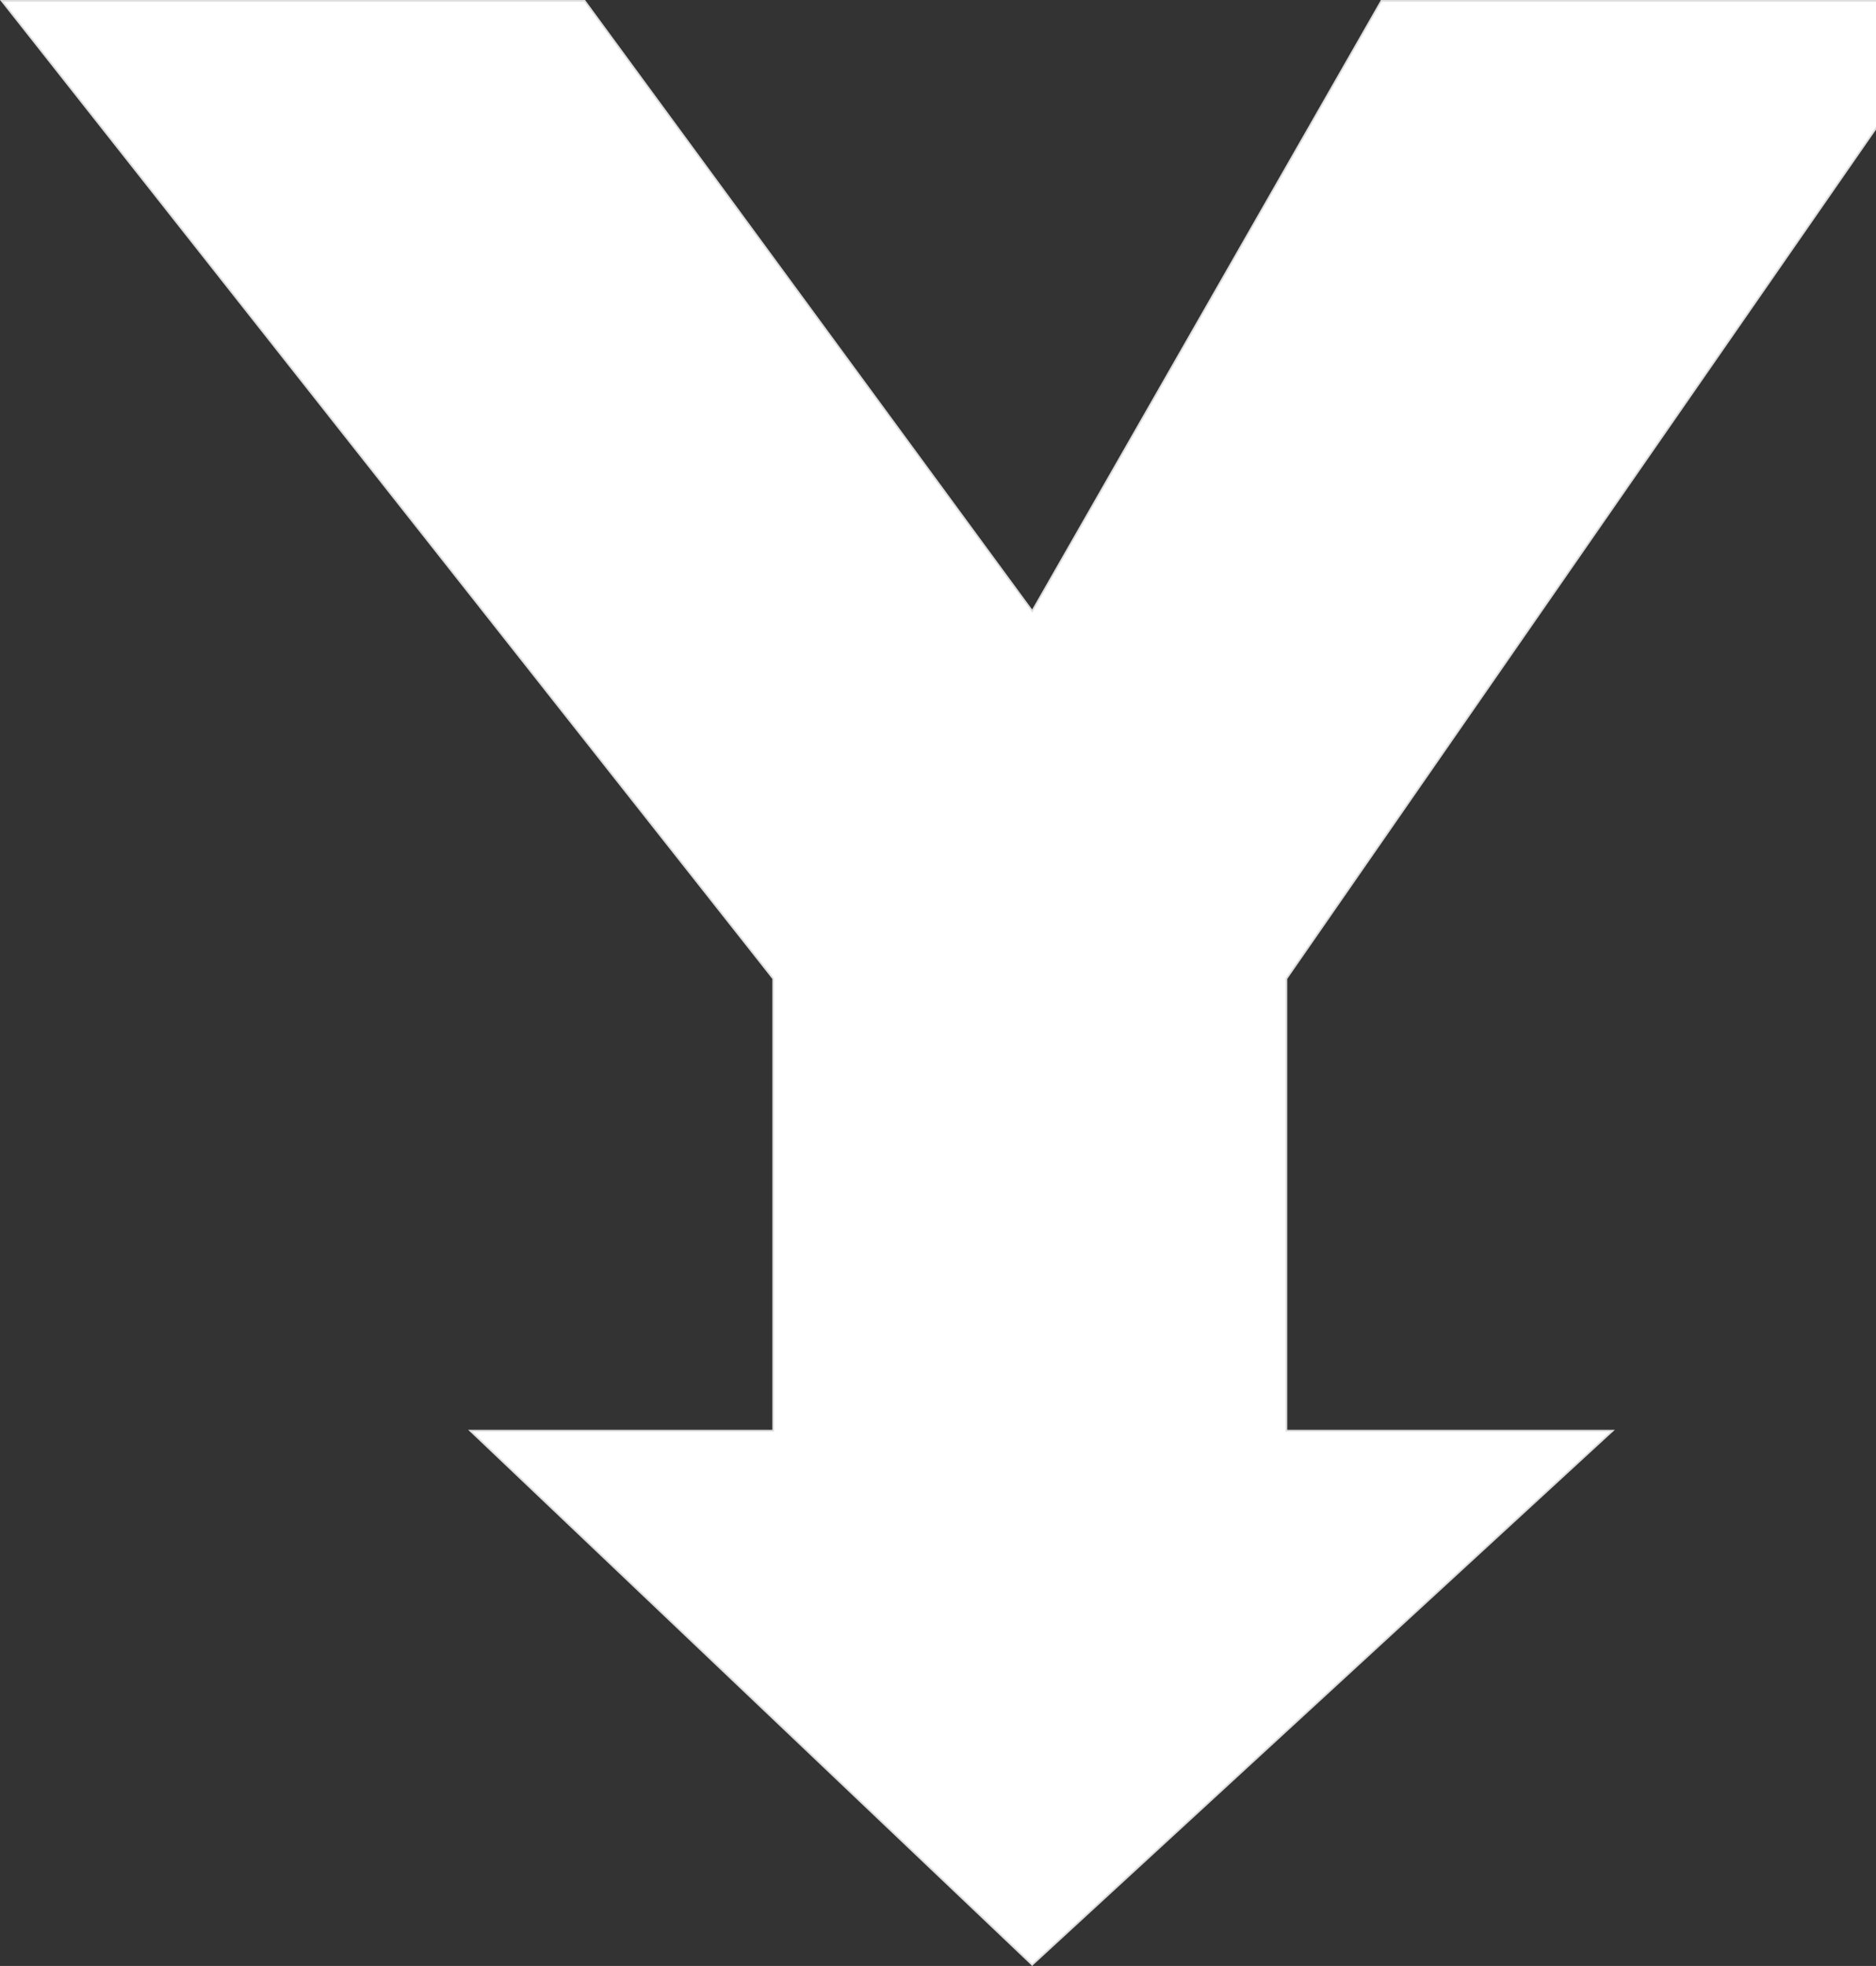 <svg width="1105" height="1158" viewBox="0 0 1105 1158" fill="none" xmlns="http://www.w3.org/2000/svg">
<rect x="0" y="0" width="1105" height="1158" fill="#333333" stroke="none"/>
<path d="M607.547 359.276L608.002 359.896L608.384 359.228L813.647 0.5L1157.04 0.5L757.803 576.377L757.714 576.505V576.662V842.209V842.709H758.214H949.932L607.956 1157.32L276.966 842.709L454.929 842.709H455.429V842.209V576.662V576.488L455.321 576.352L1.031 0.5L344.39 0.5L607.547 359.276Z" fill="white" stroke="#DEDEDE"/>
</svg>
